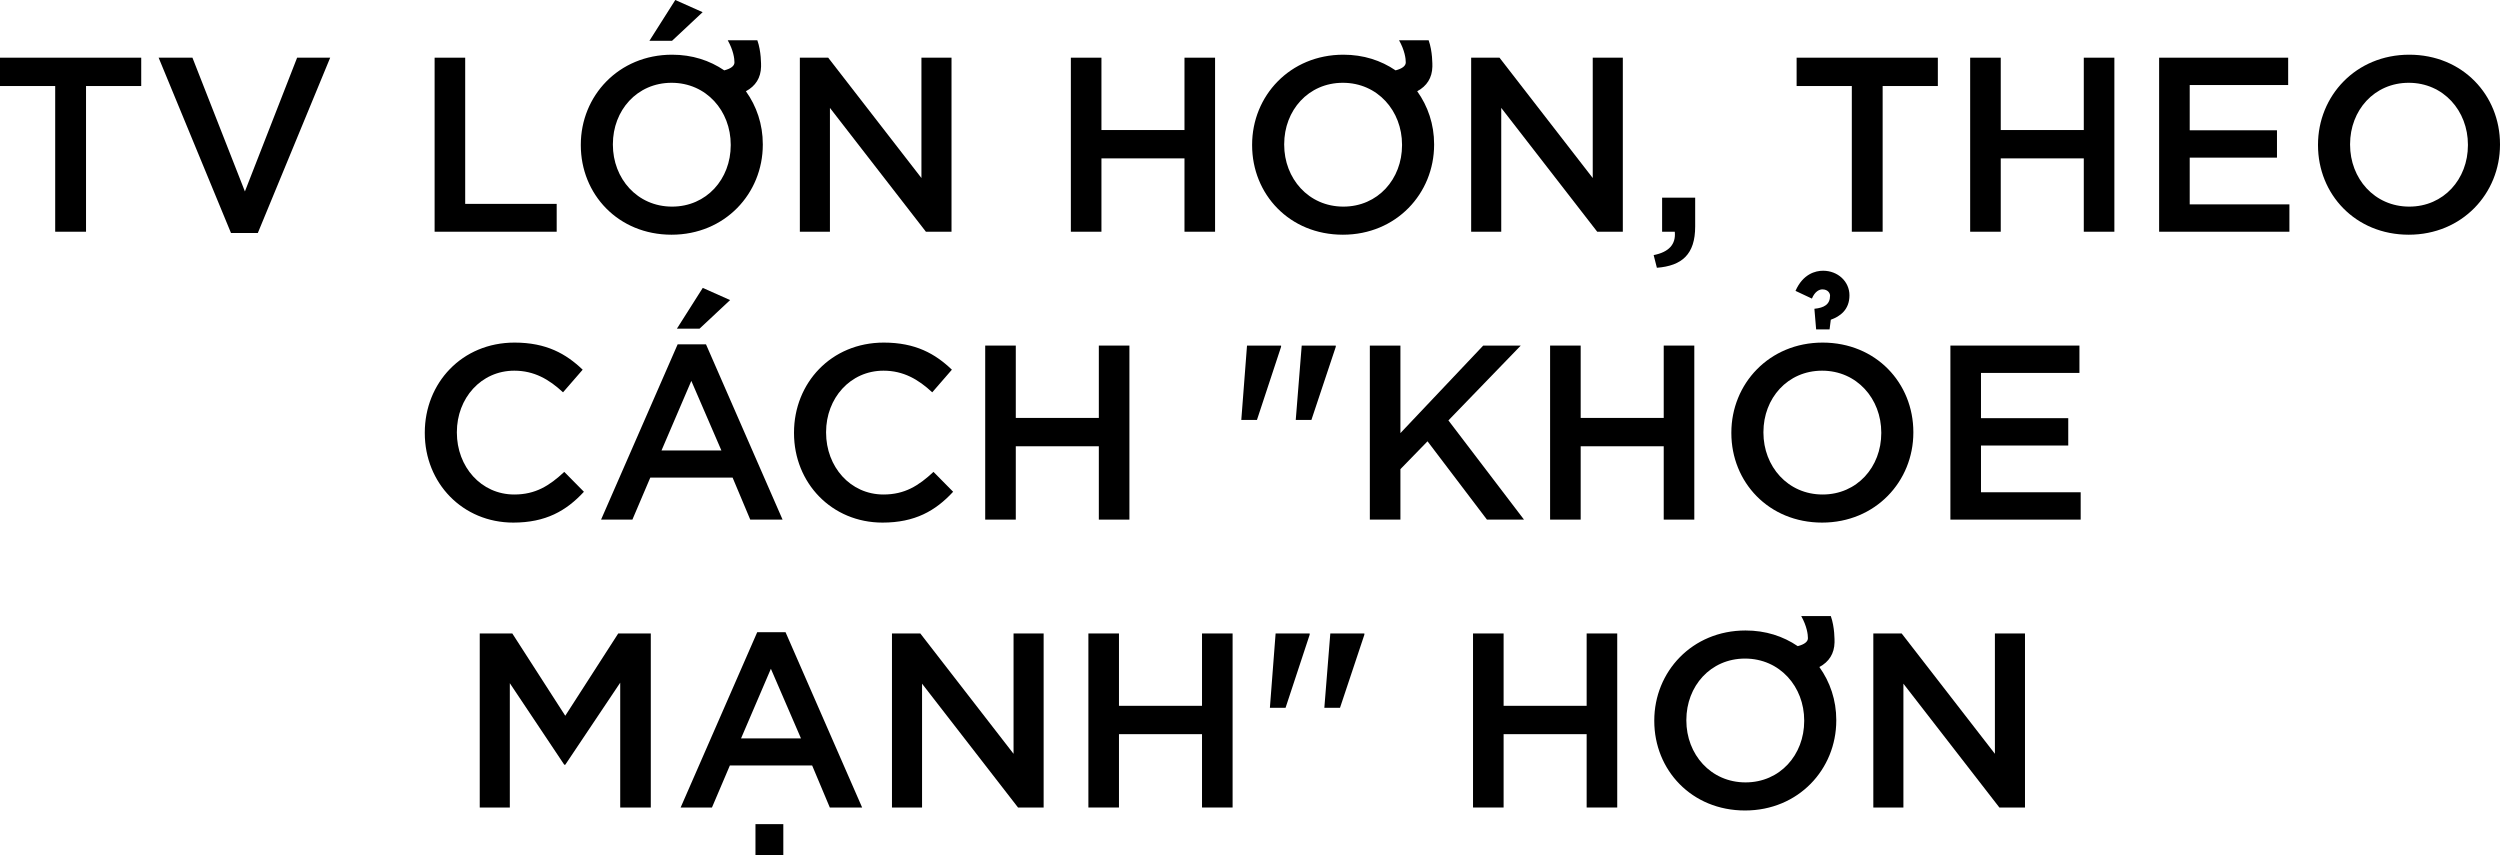 <?xml version="1.0" encoding="UTF-8"?>
<svg width="764.18px" height="261.424px" viewBox="0 0 764.18 261.424" version="1.1" xmlns="http://www.w3.org/2000/svg" xmlns:xlink="http://www.w3.org/1999/xlink">
    <title>svg_1_mob</title>
    <g id="SVG" stroke="none" stroke-width="1" fill="none" fill-rule="evenodd">
        <g id="越南(VN)" transform="translate(-7111.188, -4817.168)">
            <g id="编组-40" transform="translate(7111.188, 4784)">
                <rect id="矩形" x="7.812" y="0" width="750" height="242"></rect>
                <g id="TV-LỚN-HƠN,-THEO-CÁC" transform="translate(0, 33.168)" fill="#000000" fill-rule="nonzero">
                    <polygon id="路径" points="16.872 70.832 26.296 70.832 26.296 26.296 43.168 26.296 43.168 17.632 0 17.632 0 26.296 16.872 26.296"></polygon>
                    <polygon id="路径" points="70.604 71.212 78.812 71.212 100.928 17.632 90.82 17.632 74.86 58.52 58.824 17.632 48.488 17.632"></polygon>
                    <polygon id="路径" points="132.848 70.832 170.164 70.832 170.164 62.32 142.196 62.32 142.196 17.632 132.848 17.632"></polygon>
                    <path d="M205.276,71.744 C221.616,71.744 233.168,59.128 233.168,44.232 L233.168,44.08 C233.168,38 231.268,32.452 228,27.892 C230.964,26.296 232.56,23.788 232.636,20.368 C232.636,19.76 232.712,15.732 231.496,12.312 L222.452,12.312 C224.2,15.428 224.504,17.936 224.504,19.076 C224.504,20.14 223.44,20.976 221.388,21.508 C216.904,18.468 211.584,16.72 205.428,16.72 C189.088,16.72 177.536,29.336 177.536,44.232 L177.536,44.384 C177.536,59.356 188.936,71.744 205.276,71.744 Z M205.428,63.156 C194.788,63.156 187.34,54.568 187.34,44.232 L187.34,44.08 C187.34,33.744 194.712,25.308 205.276,25.308 C215.916,25.308 223.364,33.896 223.364,44.232 L223.364,44.384 C223.364,54.72 215.992,63.156 205.428,63.156 Z M198.512,12.464 L205.428,12.464 L214.776,3.724 L206.416,0 L198.512,12.464 Z" id="形状"></path>
                    <polygon id="路径" points="244.492 70.832 253.688 70.832 253.688 32.984 283.024 70.832 290.852 70.832 290.852 17.632 281.656 17.632 281.656 54.416 253.156 17.632 244.492 17.632"></polygon>
                    <polygon id="路径" points="327.332 70.832 336.68 70.832 336.68 48.412 362.064 48.412 362.064 70.832 371.412 70.832 371.412 17.632 362.064 17.632 362.064 39.748 336.68 39.748 336.68 17.632 327.332 17.632"></polygon>
                    <path d="M410.476,71.744 C426.816,71.744 438.368,59.128 438.368,44.232 L438.368,44.08 C438.368,38 436.468,32.452 433.2,27.892 C436.164,26.296 437.76,23.788 437.836,20.368 C437.836,19.76 437.912,15.732 436.696,12.312 L427.652,12.312 C429.4,15.428 429.704,17.936 429.704,19.076 C429.704,20.14 428.64,20.976 426.588,21.508 C422.104,18.468 416.784,16.72 410.628,16.72 C394.288,16.72 382.736,29.336 382.736,44.232 L382.736,44.384 C382.736,59.356 394.136,71.744 410.476,71.744 Z M410.628,63.156 C399.988,63.156 392.54,54.568 392.54,44.232 L392.54,44.08 C392.54,33.744 399.912,25.308 410.476,25.308 C421.116,25.308 428.564,33.896 428.564,44.232 L428.564,44.384 C428.564,54.72 421.192,63.156 410.628,63.156 Z" id="形状"></path>
                    <polygon id="路径" points="449.692 70.832 458.888 70.832 458.888 32.984 488.224 70.832 496.052 70.832 496.052 17.632 486.856 17.632 486.856 54.416 458.356 17.632 449.692 17.632"></polygon>
                    <path d="M506.464,81.852 C514.14,81.244 518.168,77.748 518.168,69.236 L518.168,60.42 L508.06,60.42 L508.06,70.832 L511.936,70.832 C512.316,74.708 510.112,77.064 505.476,77.976 L506.464,81.852 Z" id="路径"></path>
                    <polygon id="路径" points="566.048 70.832 575.472 70.832 575.472 26.296 592.344 26.296 592.344 17.632 549.176 17.632 549.176 26.296 566.048 26.296"></polygon>
                    <polygon id="路径" points="602.224 70.832 611.572 70.832 611.572 48.412 636.956 48.412 636.956 70.832 646.304 70.832 646.304 17.632 636.956 17.632 636.956 39.748 611.572 39.748 611.572 17.632 602.224 17.632"></polygon>
                    <polygon id="路径" points="659.984 70.832 699.808 70.832 699.808 62.472 669.332 62.472 669.332 48.184 696.008 48.184 696.008 39.824 669.332 39.824 669.332 25.992 699.428 25.992 699.428 17.632 659.984 17.632"></polygon>
                    <path d="M736.288,71.744 C752.628,71.744 764.18,59.128 764.18,44.232 L764.18,44.08 C764.18,29.108 752.78,16.72 736.44,16.72 C720.1,16.72 708.548,29.336 708.548,44.232 L708.548,44.384 C708.548,59.356 719.948,71.744 736.288,71.744 Z M736.44,63.156 C725.8,63.156 718.352,54.568 718.352,44.232 L718.352,44.08 C718.352,33.744 725.724,25.308 736.288,25.308 C746.928,25.308 754.376,33.896 754.376,44.232 L754.376,44.384 C754.376,54.72 747.004,63.156 736.44,63.156 Z" id="形状"></path>
                    <path d="M156.902,159.744 C166.782,159.744 173.09,156.172 178.486,150.32 L172.482,144.24 C167.922,148.496 163.666,151.156 157.206,151.156 C147.022,151.156 139.65,142.644 139.65,132.232 L139.65,132.08 C139.65,121.744 147.022,113.308 157.206,113.308 C163.286,113.308 167.846,115.968 172.102,119.92 L178.106,113.004 C173.014,108.14 167.01,104.72 157.282,104.72 C141.17,104.72 129.846,117.108 129.846,132.232 L129.846,132.384 C129.846,147.66 141.398,159.744 156.902,159.744 Z" id="路径"></path>
                    <path d="M183.73,158.832 L193.306,158.832 L198.778,145.988 L223.934,145.988 L229.33,158.832 L239.21,158.832 L215.802,105.252 L207.138,105.252 L183.73,158.832 Z M202.198,137.704 L211.318,116.424 L220.514,137.704 L202.198,137.704 Z M206.91,100.464 L213.826,100.464 L223.174,91.724 L214.814,88 L206.91,100.464 Z" id="形状"></path>
                    <path d="M269.762,159.744 C279.642,159.744 285.95,156.172 291.346,150.32 L285.342,144.24 C280.782,148.496 276.526,151.156 270.066,151.156 C259.882,151.156 252.51,142.644 252.51,132.232 L252.51,132.08 C252.51,121.744 259.882,113.308 270.066,113.308 C276.146,113.308 280.706,115.968 284.962,119.92 L290.966,113.004 C285.874,108.14 279.87,104.72 270.142,104.72 C254.03,104.72 242.706,117.108 242.706,132.232 L242.706,132.384 C242.706,147.66 254.258,159.744 269.762,159.744 Z" id="路径"></path>
                    <polygon id="路径" points="301.15 158.832 310.498 158.832 310.498 136.412 335.882 136.412 335.882 158.832 345.23 158.832 345.23 105.632 335.882 105.632 335.882 127.748 310.498 127.748 310.498 105.632 301.15 105.632"></polygon>
                    <path d="M396.074,128.356 L400.862,128.356 L408.31,106.012 L408.31,105.632 L397.898,105.632 L396.074,128.356 Z M379.43,128.356 L384.218,128.356 L391.59,106.012 L391.59,105.632 L381.178,105.632 L379.43,128.356 Z" id="形状"></path>
                    <polygon id="路径" points="418.722 158.832 428.07 158.832 428.07 143.404 436.354 134.892 454.518 158.832 465.842 158.832 442.738 128.508 464.854 105.632 453.378 105.632 428.07 132.384 428.07 105.632 418.722 105.632"></polygon>
                    <polygon id="路径" points="473.822 158.832 483.17 158.832 483.17 136.412 508.554 136.412 508.554 158.832 517.902 158.832 517.902 105.632 508.554 105.632 508.554 127.748 483.17 127.748 483.17 105.632 473.822 105.632"></polygon>
                    <path d="M556.966,159.744 C573.306,159.744 584.858,147.128 584.858,132.232 L584.858,132.08 C584.858,117.108 573.458,104.72 557.118,104.72 C540.778,104.72 529.226,117.336 529.226,132.232 L529.226,132.384 C529.226,147.356 540.626,159.744 556.966,159.744 Z M557.118,151.156 C546.478,151.156 539.03,142.568 539.03,132.232 L539.03,132.08 C539.03,121.744 546.402,113.308 556.966,113.308 C567.606,113.308 575.054,121.896 575.054,132.232 L575.054,132.384 C575.054,142.72 567.682,151.156 557.118,151.156 Z M555.142,100.692 L559.246,100.692 L559.626,97.728 C562.438,96.74 565.326,94.688 565.326,90.28 C565.326,86.024 561.754,82.756 557.27,82.756 C554.914,82.756 551.114,83.744 548.834,88.912 L553.85,91.268 C554.762,89.064 556.13,88.456 557.042,88.456 C558.79,88.456 559.398,89.672 559.398,90.356 C559.398,93.092 557.574,94.08 554.61,94.384 L555.142,100.692 Z" id="形状"></path>
                    <polygon id="路径" points="596.182 158.832 636.006 158.832 636.006 150.472 605.53 150.472 605.53 136.184 632.206 136.184 632.206 127.824 605.53 127.824 605.53 113.992 635.626 113.992 635.626 105.632 596.182 105.632"></polygon>
                    <polygon id="路径" points="146.642 246.832 155.838 246.832 155.838 208.832 172.482 233.76 172.786 233.76 189.582 208.68 189.582 246.832 198.93 246.832 198.93 193.632 188.974 193.632 172.786 218.788 156.598 193.632 146.642 193.632"></polygon>
                    <path d="M230.926,261.424 L239.438,261.424 L239.438,251.924 L230.926,251.924 L230.926,261.424 Z M208.05,246.832 L217.626,246.832 L223.098,233.988 L248.254,233.988 L253.65,246.832 L263.53,246.832 L240.122,193.252 L231.458,193.252 L208.05,246.832 Z M226.518,225.704 L235.638,204.424 L244.834,225.704 L226.518,225.704 Z" id="形状"></path>
                    <polygon id="路径" points="272.65 246.832 281.846 246.832 281.846 208.984 311.182 246.832 319.01 246.832 319.01 193.632 309.814 193.632 309.814 230.416 281.314 193.632 272.65 193.632"></polygon>
                    <polygon id="路径" points="332.69 246.832 342.038 246.832 342.038 224.412 367.422 224.412 367.422 246.832 376.77 246.832 376.77 193.632 367.422 193.632 367.422 215.748 342.038 215.748 342.038 193.632 332.69 193.632"></polygon>
                    <path d="M404.814,216.356 L409.602,216.356 L417.05,194.012 L417.05,193.632 L406.638,193.632 L404.814,216.356 Z M388.17,216.356 L392.958,216.356 L400.33,194.012 L400.33,193.632 L389.918,193.632 L388.17,216.356 Z" id="形状"></path>
                    <polygon id="路径" points="450.262 246.832 459.61 246.832 459.61 224.412 484.994 224.412 484.994 246.832 494.342 246.832 494.342 193.632 484.994 193.632 484.994 215.748 459.61 215.748 459.61 193.632 450.262 193.632"></polygon>
                    <path d="M533.406,247.744 C549.746,247.744 561.298,235.128 561.298,220.232 L561.298,220.08 C561.298,214 559.398,208.452 556.13,203.892 C559.094,202.296 560.69,199.788 560.766,196.368 C560.766,195.76 560.842,191.732 559.626,188.312 L550.582,188.312 C552.33,191.428 552.634,193.936 552.634,195.076 C552.634,196.14 551.57,196.976 549.518,197.508 C545.034,194.468 539.714,192.72 533.558,192.72 C517.218,192.72 505.666,205.336 505.666,220.232 L505.666,220.384 C505.666,235.356 517.066,247.744 533.406,247.744 Z M533.558,239.156 C522.918,239.156 515.47,230.568 515.47,220.232 L515.47,220.08 C515.47,209.744 522.842,201.308 533.406,201.308 C544.046,201.308 551.494,209.896 551.494,220.232 L551.494,220.384 C551.494,230.72 544.122,239.156 533.558,239.156 Z" id="形状"></path>
                    <polygon id="路径" points="572.622 246.832 581.818 246.832 581.818 208.984 611.154 246.832 618.982 246.832 618.982 193.632 609.786 193.632 609.786 230.416 581.286 193.632 572.622 193.632"></polygon>
                </g>
            </g>
        </g>
    </g>
</svg>